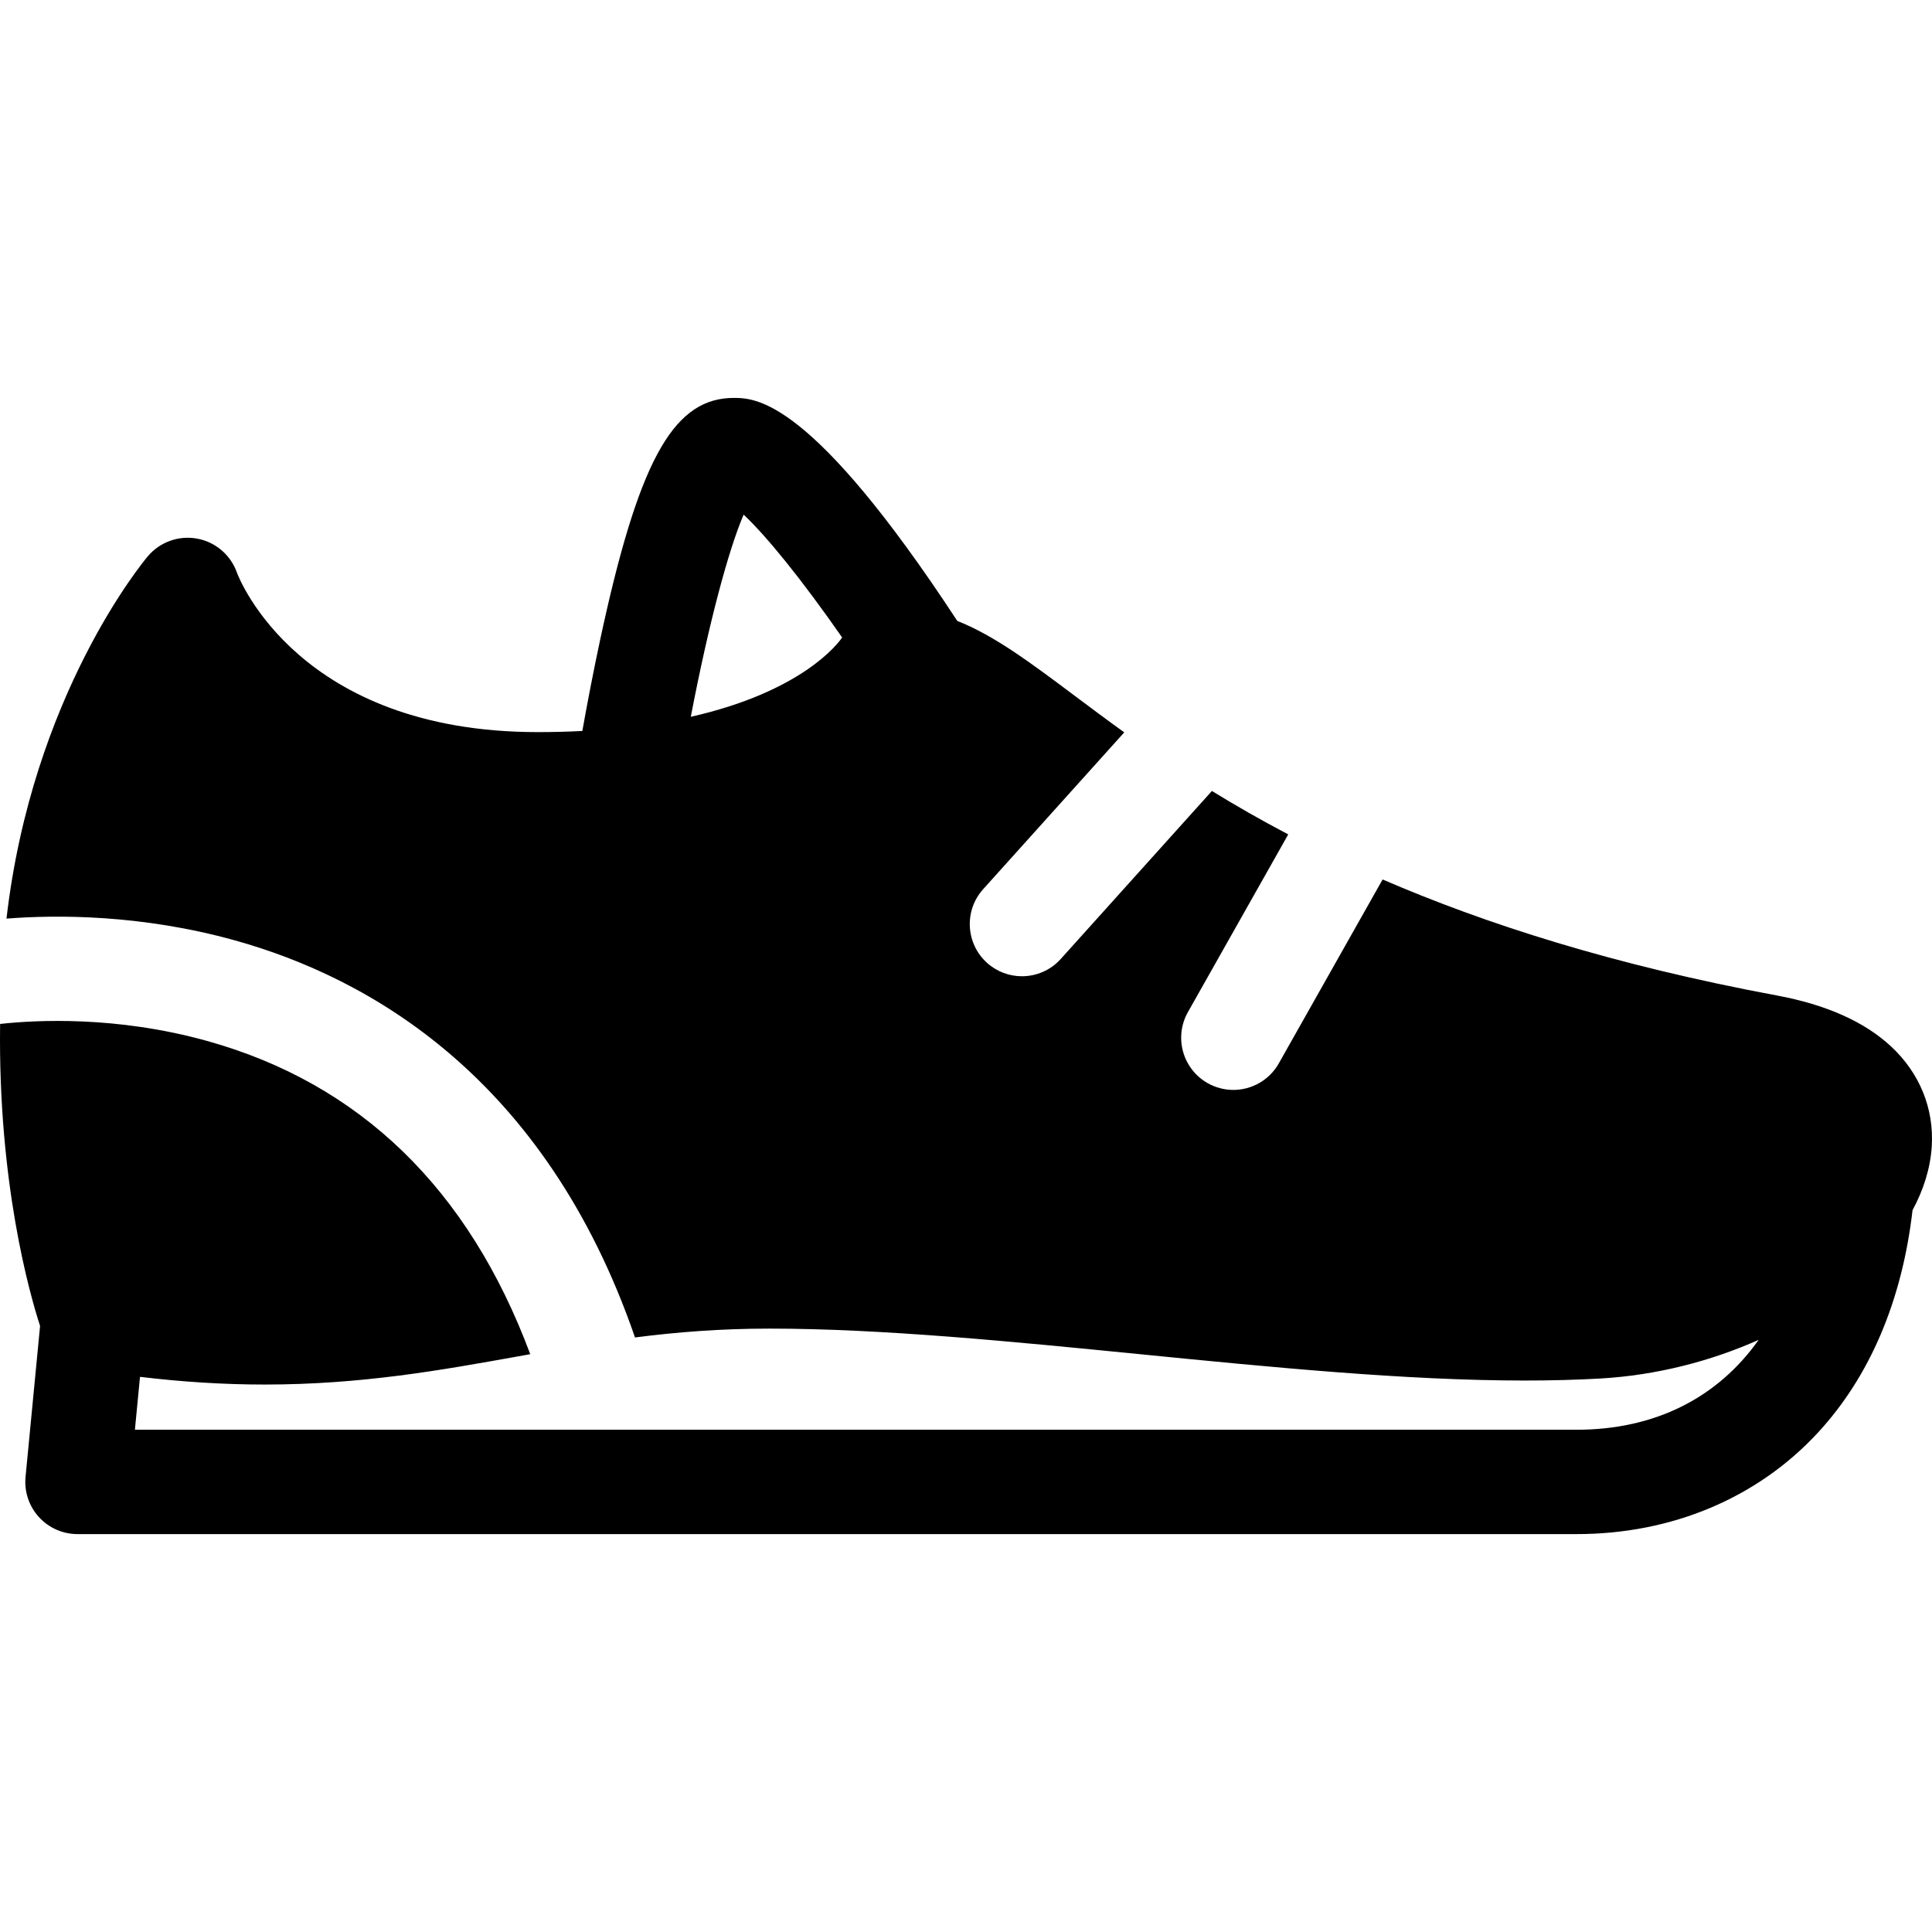<?xml version="1.0" encoding="iso-8859-1"?>
<!-- Uploaded to: SVG Repo, www.svgrepo.com, Generator: SVG Repo Mixer Tools -->
<svg fill="#000000" height="800px" width="800px" version="1.1" id="Capa_1" xmlns="http://www.w3.org/2000/svg" xmlns:xlink="http://www.w3.org/1999/xlink" 
	 viewBox="0 0 296.236 296.236" xml:space="preserve">
<g>
	<path d="M289.941,160.434c-4.063-3.77-9.936-6.39-17.457-7.789c-25.156-4.678-44.832-11.033-60.486-17.794L196.08,163.05
		c-1.471,2.604-4.182,4.068-6.975,4.068c-1.332,0-2.682-0.333-3.924-1.034c-3.848-2.172-5.207-7.052-3.035-10.899l15.381-27.245
		c-4.258-2.237-8.145-4.471-11.703-6.66l-23.178,25.761c-1.58,1.756-3.762,2.649-5.951,2.649c-1.906,0-3.818-0.678-5.348-2.053
		c-3.285-2.955-3.551-8.014-0.596-11.298l21.633-24.044c-2.752-1.982-5.258-3.857-7.547-5.573
		c-6.838-5.126-12.412-9.293-18.053-11.514c-22.414-34.187-30.93-34.195-34.35-34.195c-0.209,0-0.416,0.006-0.621,0.018
		c-8.844,0.491-14.023,10.197-19.795,37.09c-1.037,4.834-1.953,9.633-2.727,13.961c-2.168,0.11-4.439,0.173-6.834,0.173
		c-36.594,0-45.779-23.519-46.127-24.449c-0.951-2.709-3.279-4.7-6.103-5.22c-2.818-0.518-5.705,0.514-7.559,2.707
		c-0.748,0.886-17.717,21.352-21.672,55.558c7.615-0.593,20.641-0.668,35.043,3.344c20.457,5.695,47.549,20.907,61.328,60.878
		c6.377-0.817,13.08-1.356,20.641-1.356c17.193,0,37.344,1.997,56.832,3.928c20.016,1.983,40.711,4.034,58.943,4.034
		c4.068,0,7.953-0.104,11.549-0.307c8.6-0.486,16.949-2.641,24.324-5.929c-6.25,8.834-15.838,13.781-27.916,13.781H20.686
		l0.781-8.11c6.559,0.785,12.881,1.18,19.131,1.18c14.779,0,26.973-2.189,38.764-4.306c0.648-0.116,1.295-0.232,1.941-0.348
		c-9.443-25.346-26.094-41.5-49.553-48.032c-13.916-3.875-26.281-3.208-31.734-2.605c-0.326,24.329,4.52,41.357,6.129,46.309
		l-2.228,23.146c-0.217,2.245,0.525,4.477,2.041,6.146c1.516,1.669,3.666,2.621,5.922,2.621h229.863
		c14.584,0,27.723-5.521,36.994-15.548c7.986-8.634,12.92-20.297,14.514-34.11c1.703-3.157,2.734-6.442,2.945-9.759
		C296.568,169.981,294.346,164.521,289.941,160.434z M129.123,97.741c-0.008,0.015-0.018,0.027-0.023,0.043
		c-0.627,0.917-6.141,8.267-23.18,12.124c2.752-14.344,5.775-25.58,8.1-30.998C117.467,82.134,122.824,88.702,129.123,97.741z"/>
</g>
</svg>